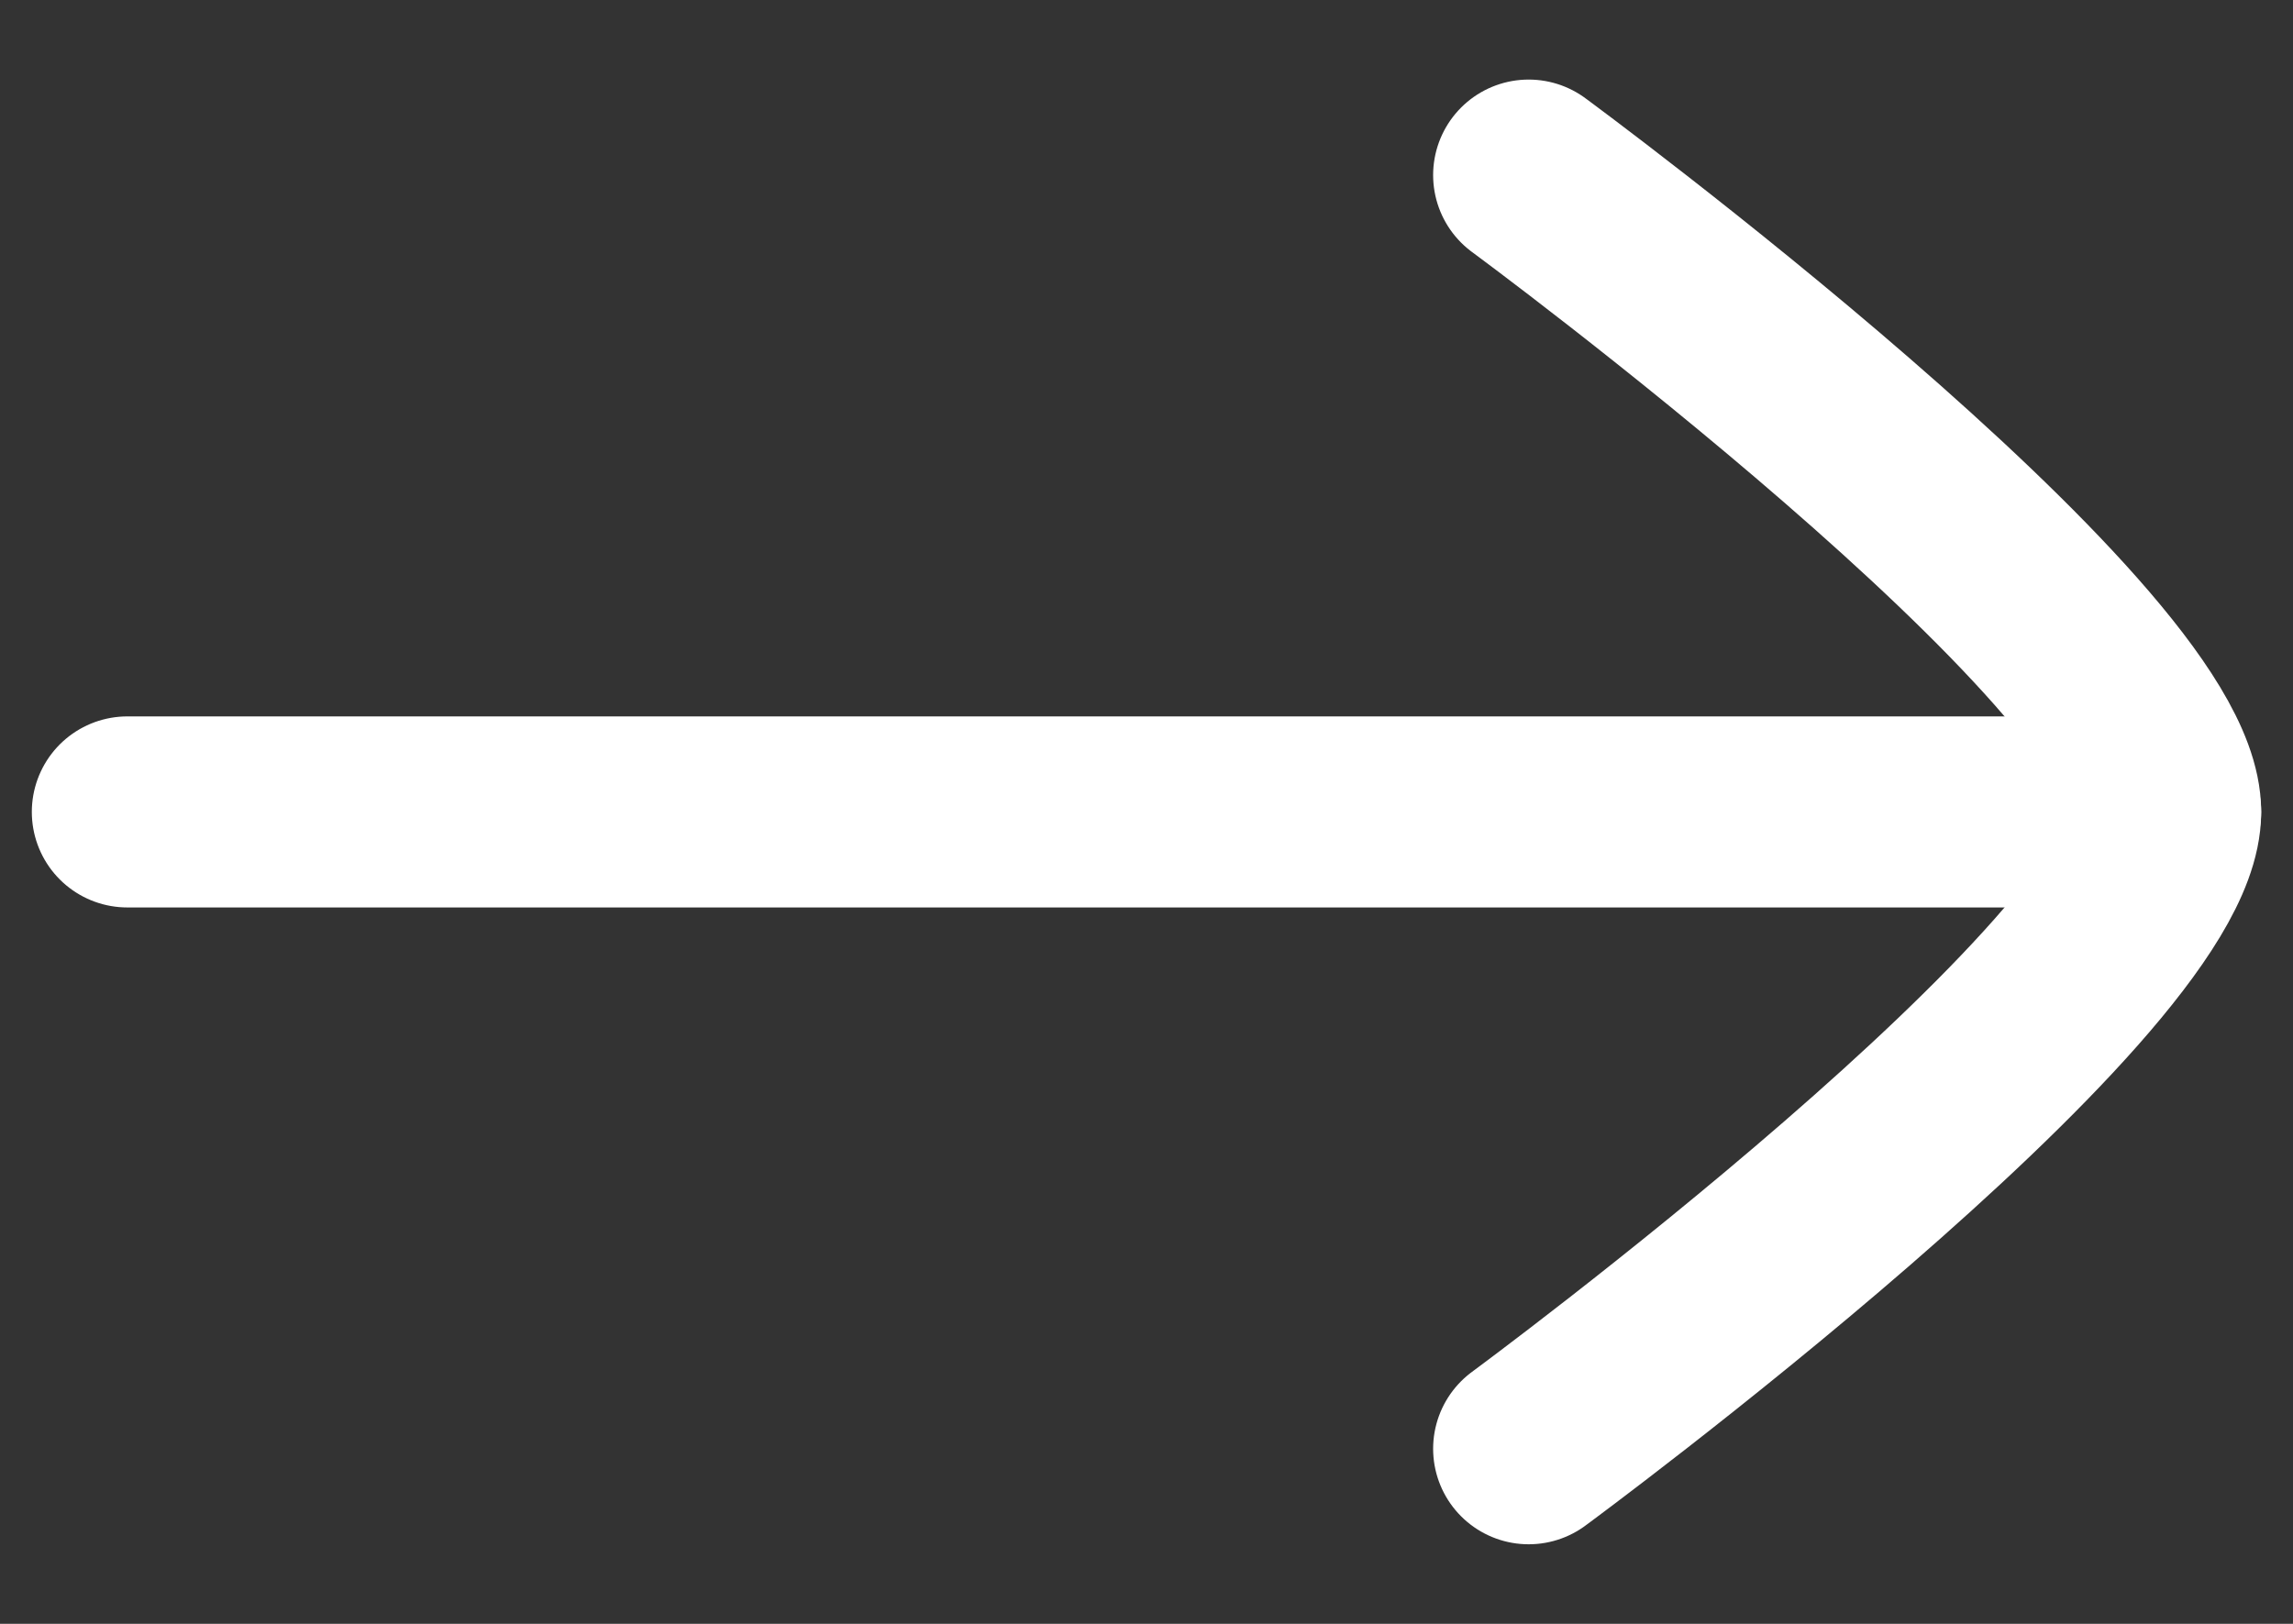<svg width="24" height="17" viewBox="0 0 24 17" fill="none" xmlns="http://www.w3.org/2000/svg">
<rect x="0" y="0" width="24" height="17" fill="#333333" stroke="none"/>
<path d="M22.667 8.5L1.333 8.5" stroke="white" stroke-width="2" stroke-linecap="round" stroke-linejoin="round"/>
<path d="M16 15.167C16 15.167 22.667 10.257 22.667 8.5C22.667 6.743 16 1.833 16 1.833" stroke="white" stroke-width="2" stroke-linecap="round" stroke-linejoin="round"/>
</svg>
